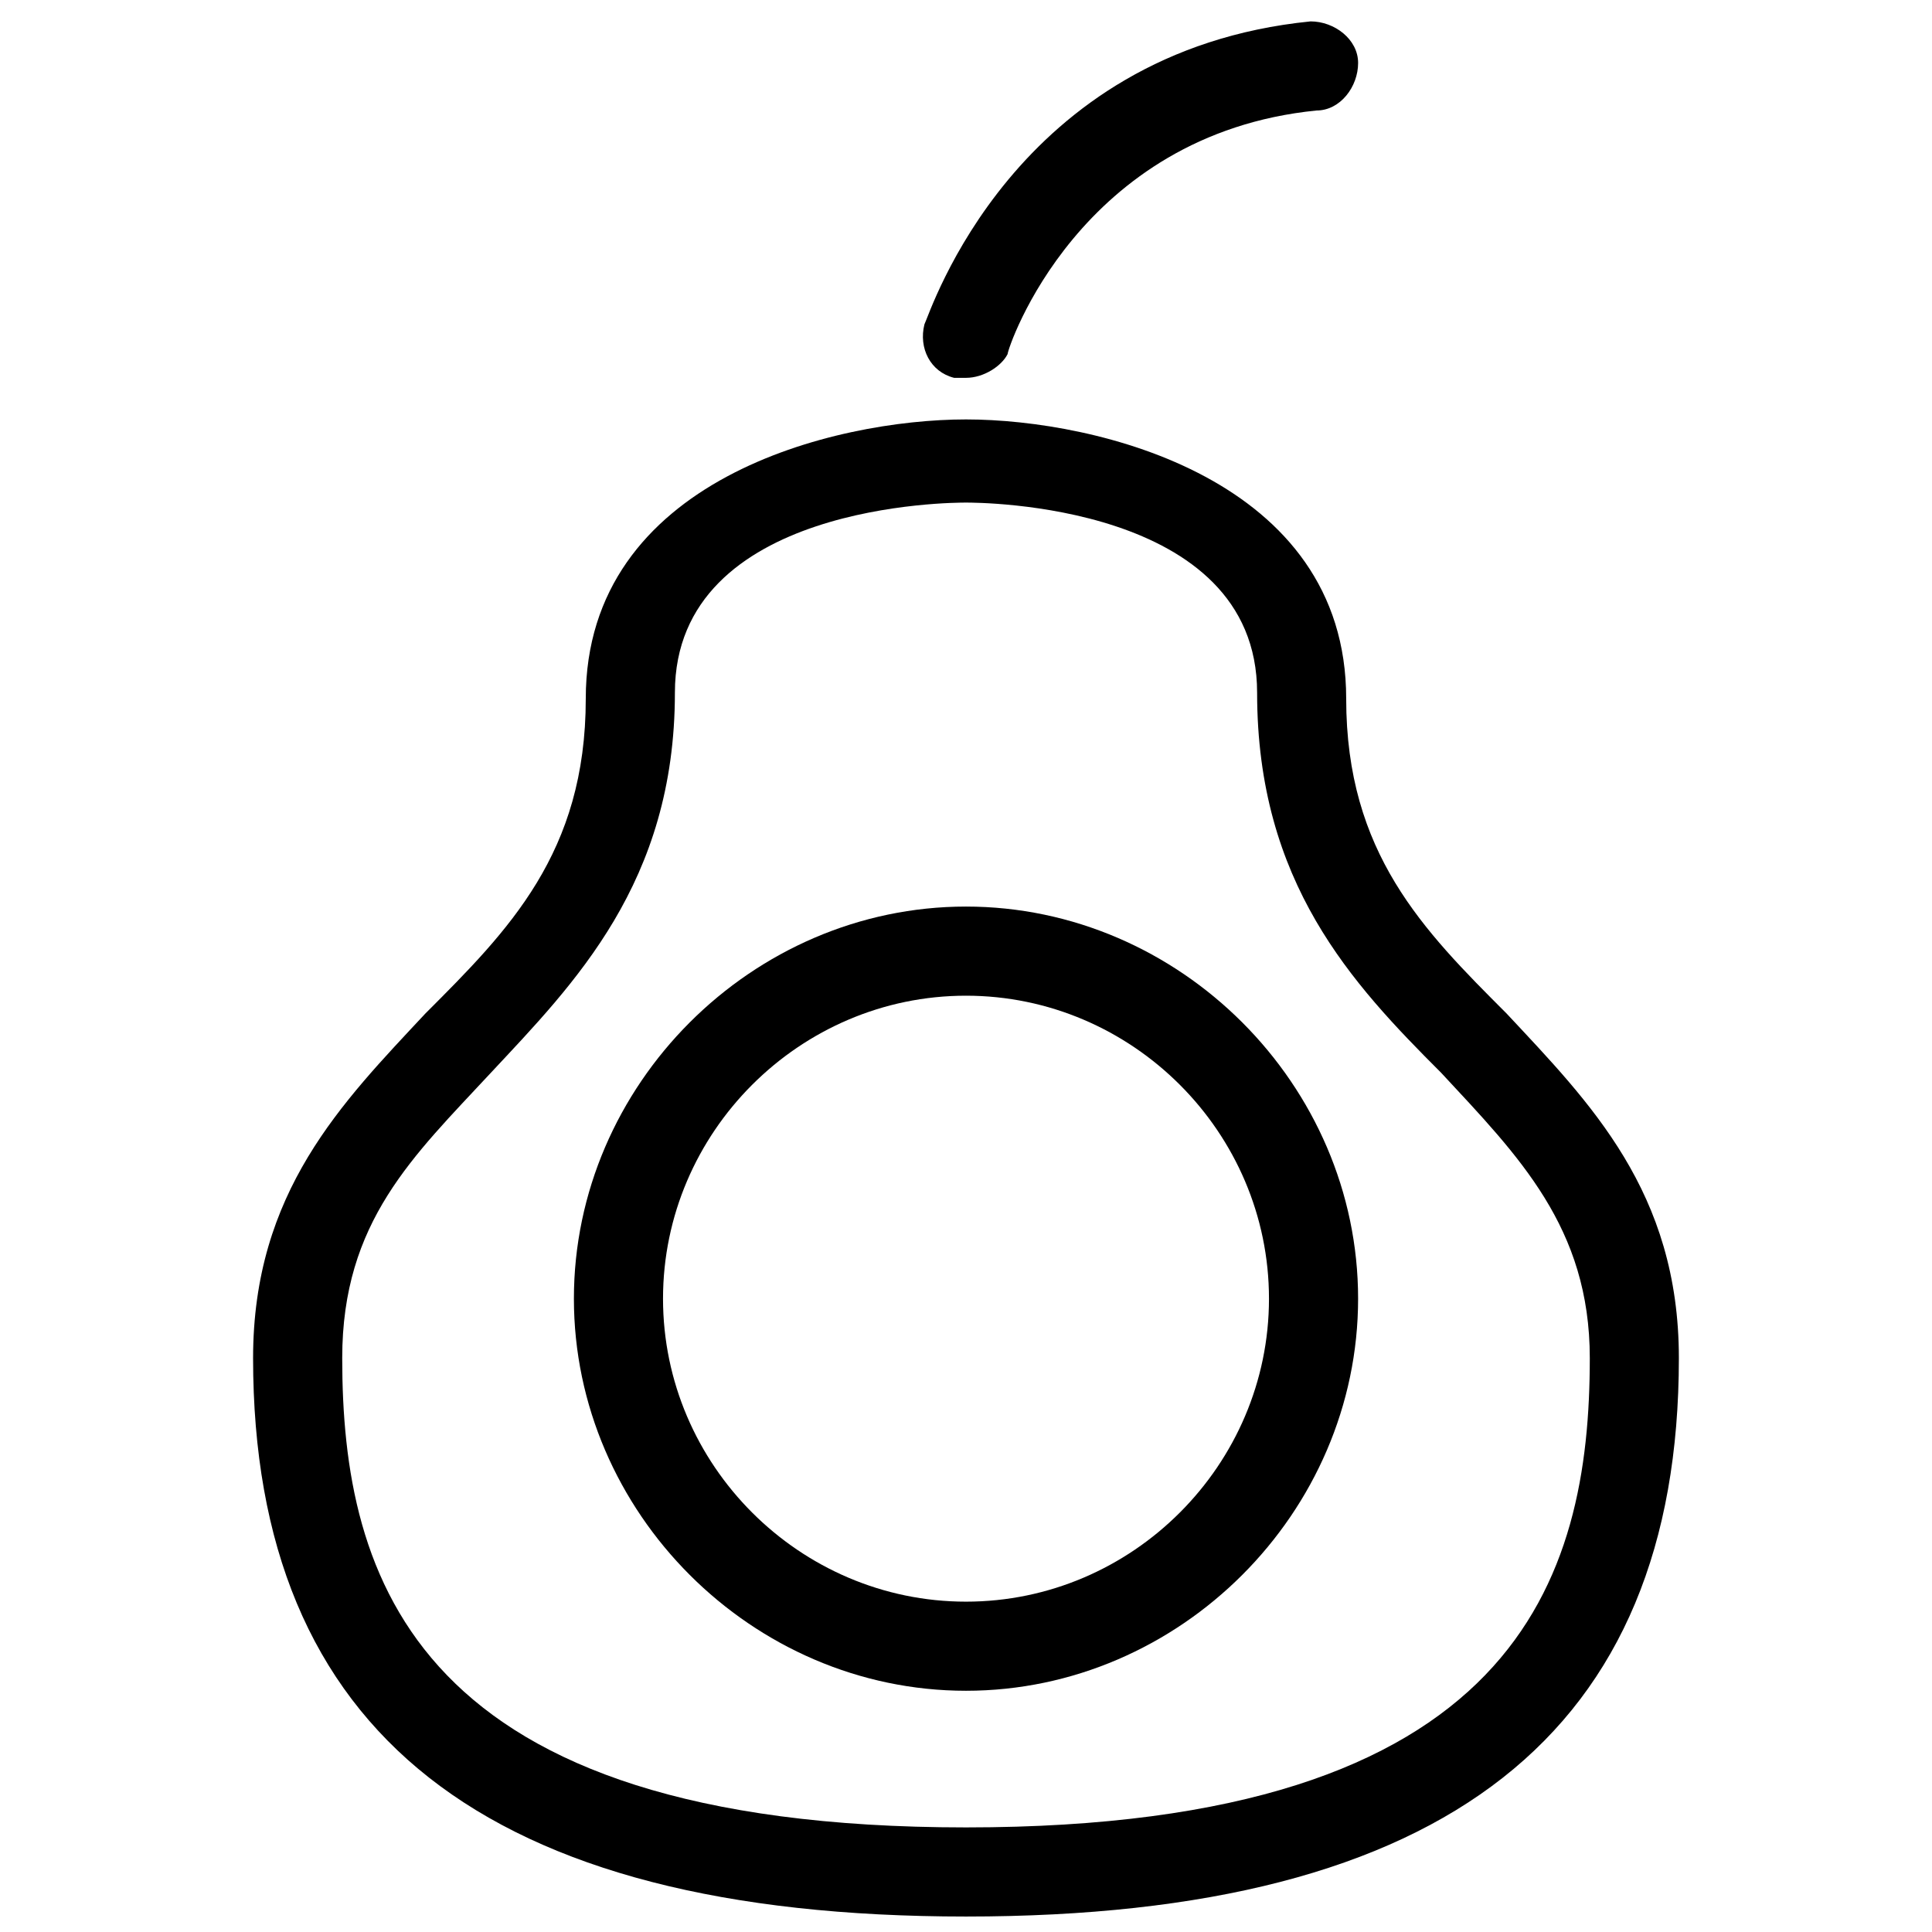<?xml version="1.0" encoding="UTF-8"?>
<!-- Uploaded to: ICON Repo, www.svgrepo.com, Generator: ICON Repo Mixer Tools -->
<svg width="800px" height="800px" version="1.1" viewBox="144 144 512 512" xmlns="http://www.w3.org/2000/svg">
 <defs>
  <clipPath id="a">
   <path d="m211 255h378v396.9h-378z"/>
  </clipPath>
 </defs>
 <g clip-path="url(#a)">
  <path d="m400 651.9c-127.53 0-188.93-48.805-188.93-147.99 0-44.082 23.617-67.699 45.656-91.316 22.043-22.043 42.508-42.508 42.508-83.445 0-58.254 66.125-73.996 100.76-73.996 34.637 0 100.76 15.742 100.76 73.996 0 40.934 20.469 61.402 42.508 83.445 22.043 23.617 45.656 47.23 45.656 91.316 0.004 99.188-61.398 147.99-188.92 147.99zm0-374.71c-3.148 0-77.145 0-77.145 50.383s-26.766 77.145-48.805 100.76c-20.469 22.043-39.359 39.359-39.359 75.57 0 58.254 18.895 124.38 165.31 124.38 146.42 0 165.31-66.125 165.31-124.38 0-34.637-18.895-53.531-39.359-75.57-23.617-23.617-48.805-50.383-48.805-100.76-0.008-50.383-74.004-50.383-77.152-50.383z"/>
 </g>
 <path d="m400 244.13h-3.148c-6.297-1.574-9.445-7.871-7.871-14.168 1.574-3.148 23.617-72.422 102.34-80.293 6.297 0 12.594 4.723 12.594 11.02s-4.723 12.594-11.02 12.594c-62.977 6.297-81.867 62.977-81.867 64.551-1.578 3.148-6.301 6.297-11.023 6.297z"/>
 <path d="m400 592.07c-56.68 0-103.91-47.23-103.91-103.91 0-56.68 47.23-103.91 103.91-103.91s103.91 47.23 103.91 103.91c0 56.68-47.234 103.91-103.91 103.91zm0-184.2c-44.082 0-80.293 36.211-80.293 80.293 0 44.082 36.211 80.293 80.293 80.293s80.293-36.211 80.293-80.293c0-44.082-36.211-80.293-80.293-80.293z"/>
</svg>